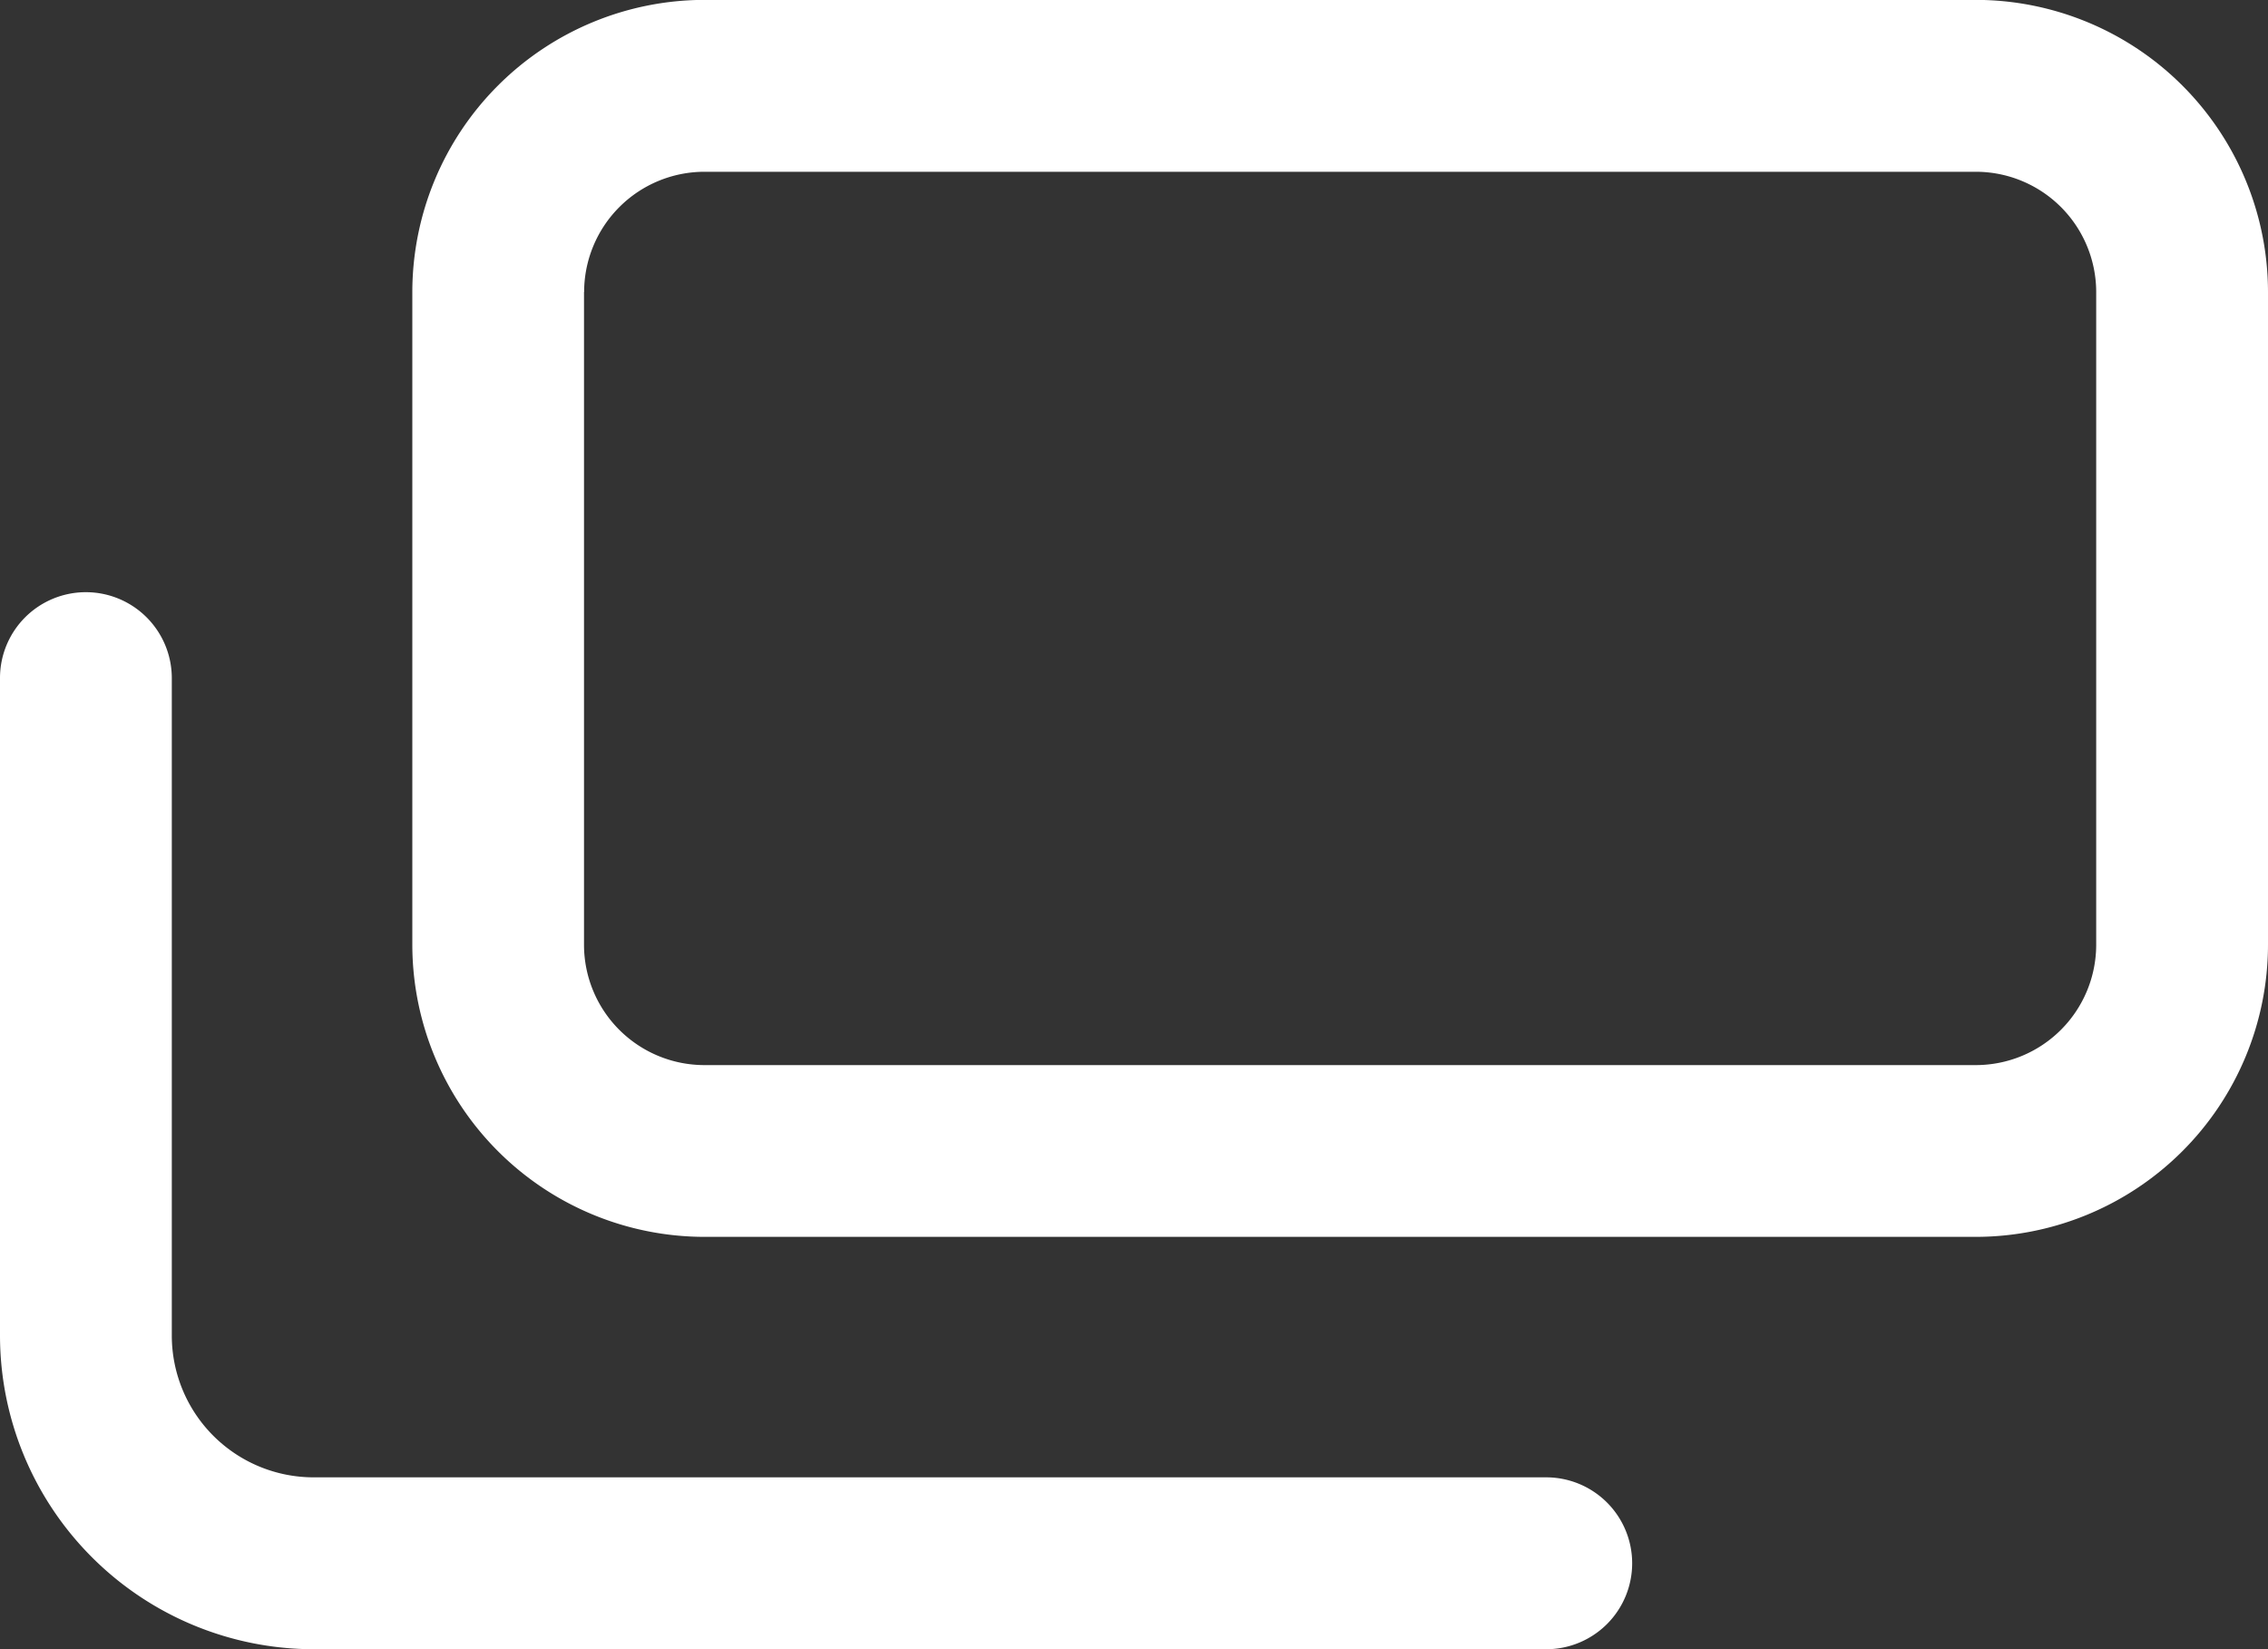 <svg xmlns="http://www.w3.org/2000/svg" width="20" height="14.546" viewBox="0 0 20 14.546">
  <rect x="0" y="0" width="20" height="14.546" fill="#333333" stroke="none"/>
  <path id="別窓__ol" data-name="別窓 _ol" d="M5969.766-1962.454a2.769,2.769,0,0,1-2.766-2.766v-5.8a.757.757,0,0,1,.758-.757.758.758,0,0,1,.757.757v5.8a1.251,1.251,0,0,0,1.25,1.25h10.871a.758.758,0,0,1,.757.758.758.758,0,0,1-.757.758Zm3.446-3.637a2.579,2.579,0,0,1-2.576-2.575v-5.758a2.579,2.579,0,0,1,2.576-2.577h11.211a2.579,2.579,0,0,1,2.577,2.577v5.758a2.579,2.579,0,0,1-2.577,2.575Zm-1.062-8.333v5.758a1.062,1.062,0,0,0,1.062,1.06h11.211a1.062,1.062,0,0,0,1.062-1.06v-5.758a1.062,1.062,0,0,0-1.062-1.061h-11.211A1.062,1.062,0,0,0,5972.151-1974.424Z" transform="translate(-5967 1977)" fill="#fff"/>
</svg>